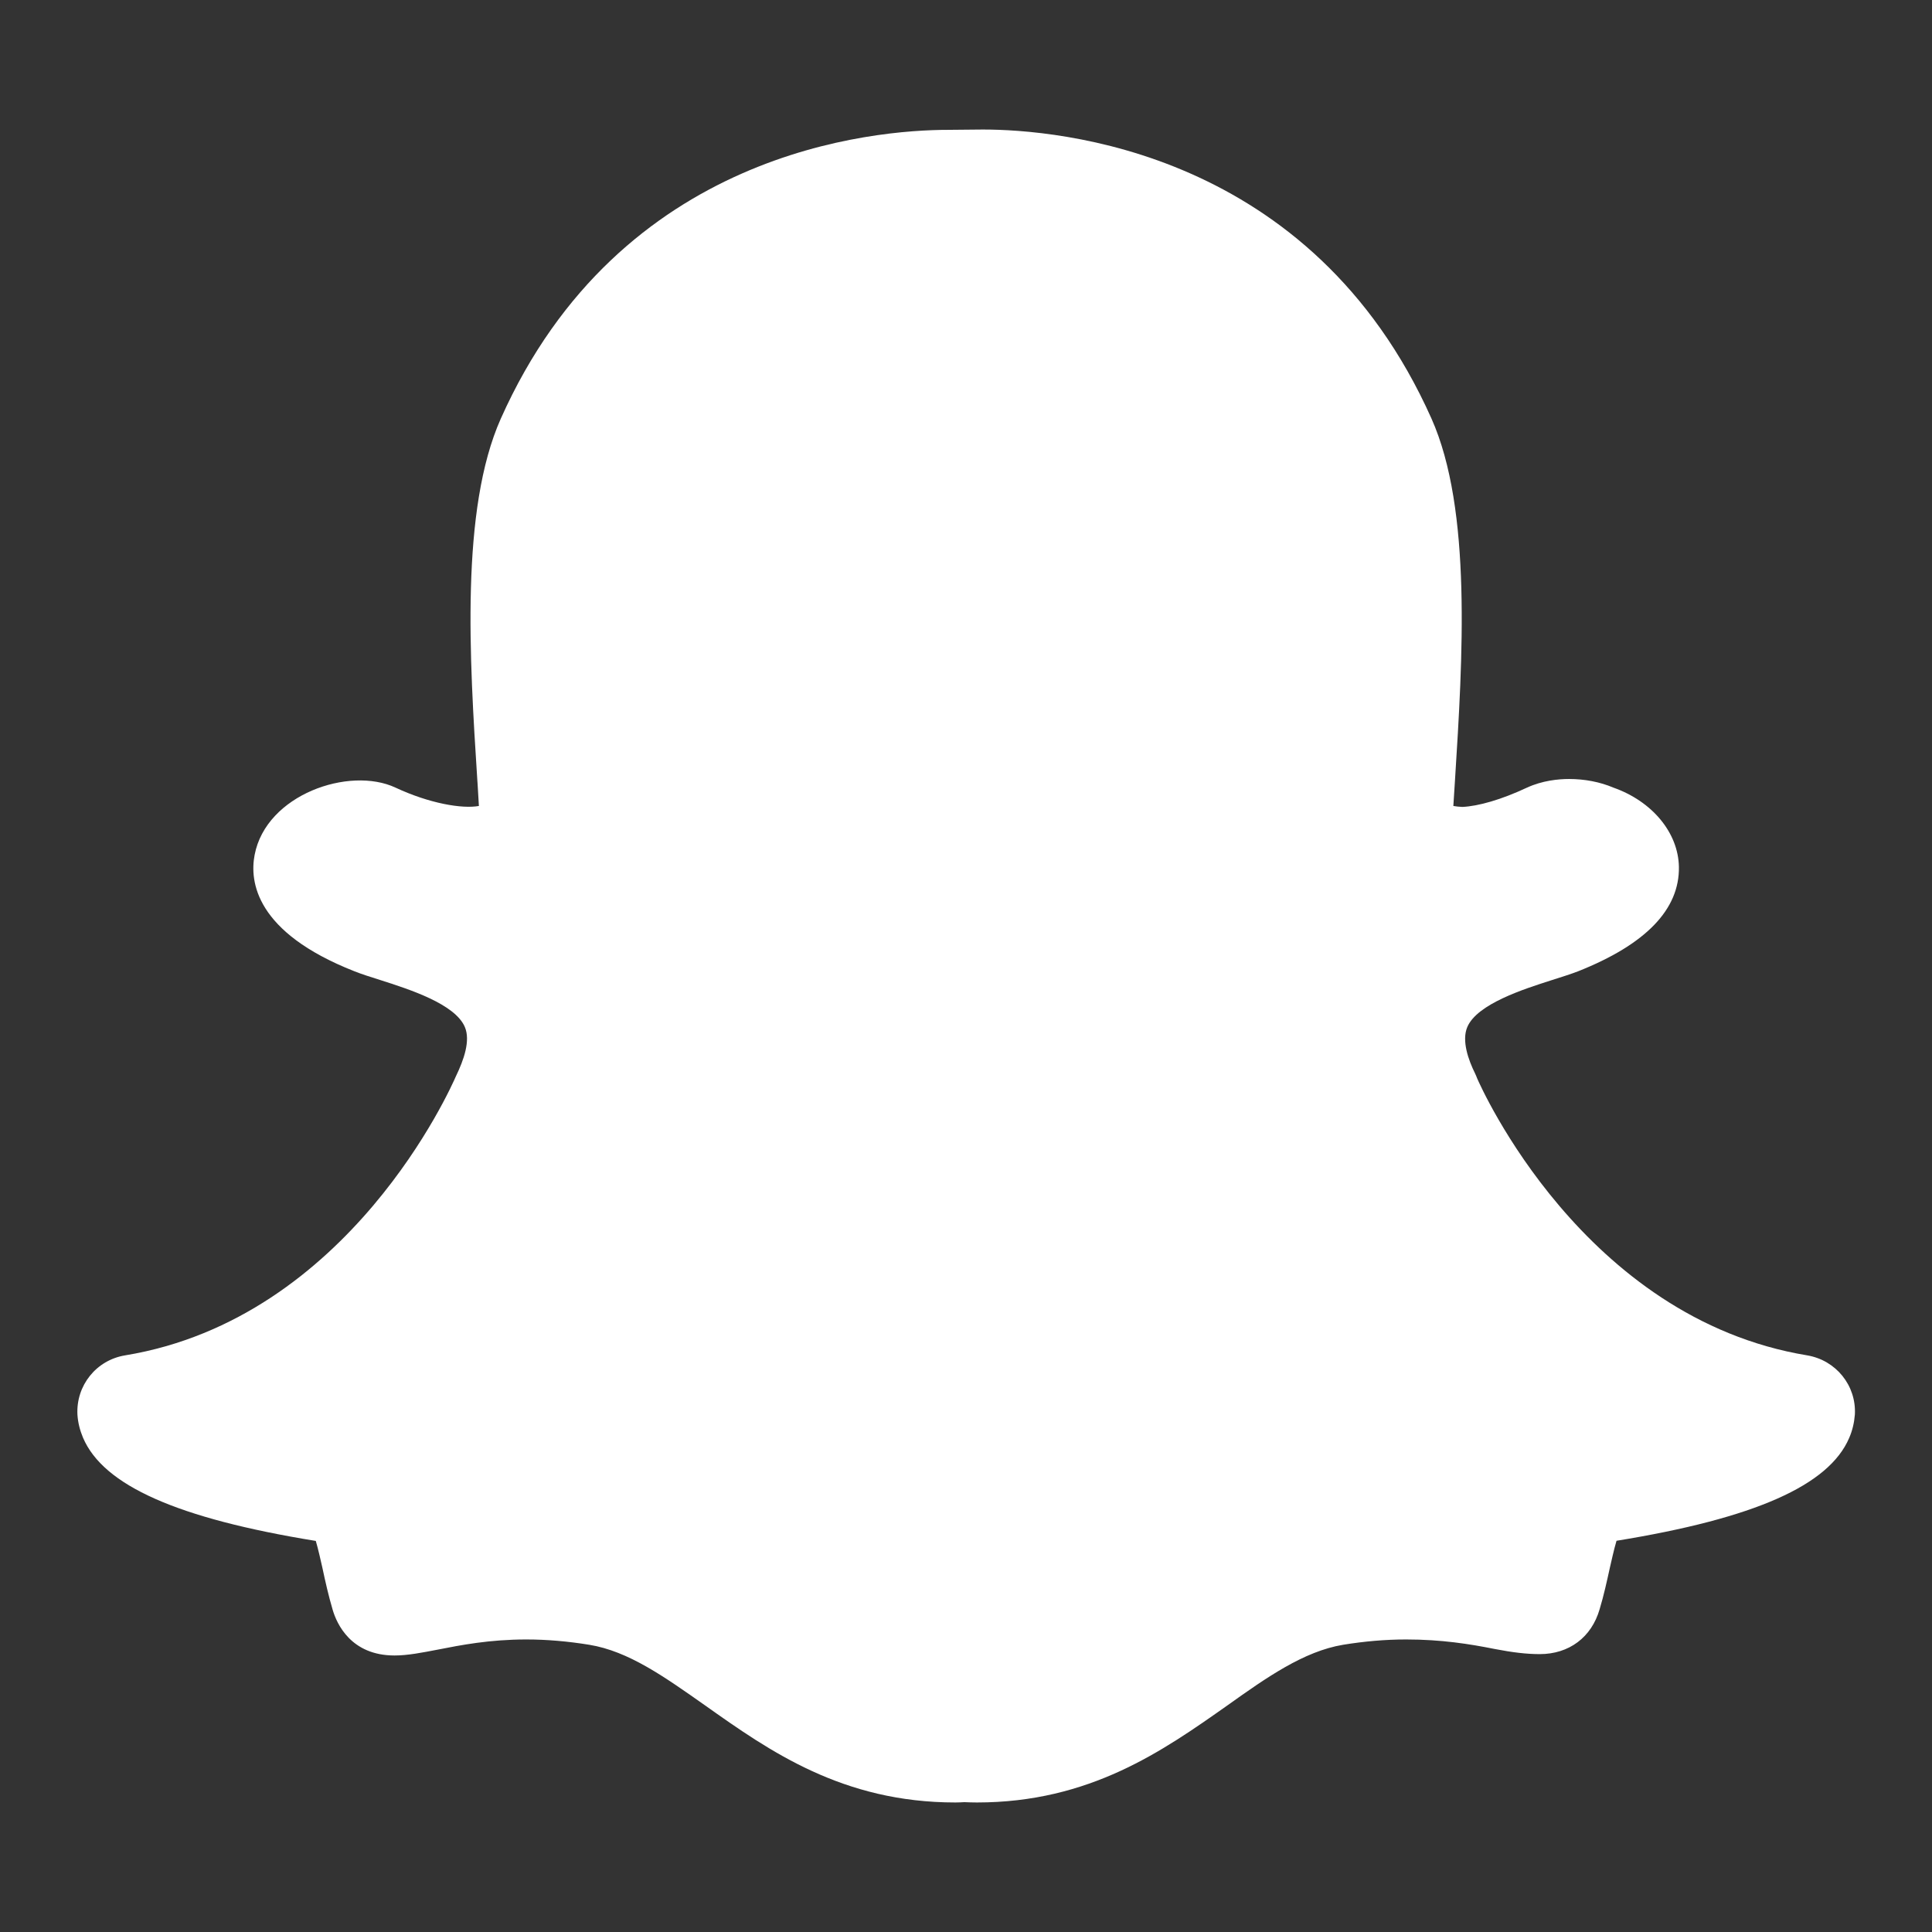 <svg width="24" height="24" viewBox="0 0 24 24" fill="none" xmlns="http://www.w3.org/2000/svg">
<rect x="0" y="0" width="24" height="24" fill="#333333" stroke="none"/>
<path d="M22.451 16.837C19.665 16.378 18.392 13.492 18.351 13.399C18.345 13.382 18.332 13.352 18.324 13.335C18.24 13.166 18.156 12.928 18.227 12.759C18.349 12.471 18.928 12.287 19.275 12.176C19.397 12.137 19.513 12.101 19.603 12.066C20.445 11.732 20.865 11.297 20.856 10.768C20.848 10.342 20.522 9.953 20.042 9.784C19.875 9.713 19.684 9.677 19.491 9.677C19.359 9.677 19.161 9.696 18.969 9.784C18.649 9.934 18.367 10.014 18.167 10.024C18.124 10.022 18.086 10.018 18.054 10.012L18.075 9.682C18.169 8.19 18.287 6.33 17.782 5.199C16.294 1.867 13.14 1.609 12.208 1.609L11.784 1.613C10.854 1.613 7.706 1.871 6.221 5.201C5.717 6.332 5.833 8.19 5.929 9.684L5.933 9.741C5.938 9.832 5.944 9.924 5.949 10.012C5.741 10.05 5.334 9.981 4.913 9.784C4.339 9.516 3.306 9.87 3.163 10.62C3.099 10.952 3.176 11.582 4.399 12.064C4.491 12.101 4.605 12.137 4.729 12.176C5.074 12.287 5.653 12.469 5.775 12.759C5.846 12.928 5.762 13.166 5.663 13.371C5.61 13.492 4.344 16.378 1.553 16.837C1.196 16.896 0.943 17.211 0.962 17.574C0.968 17.67 0.992 17.766 1.031 17.859C1.284 18.454 2.205 18.863 3.923 19.142C3.953 19.243 3.986 19.393 4.005 19.476C4.041 19.646 4.08 19.819 4.133 19.999C4.183 20.169 4.358 20.565 4.901 20.565C5.066 20.565 5.246 20.529 5.439 20.492C5.724 20.436 6.081 20.366 6.538 20.366C6.793 20.366 7.056 20.389 7.32 20.432C7.808 20.512 8.248 20.826 8.76 21.186C9.559 21.752 10.464 22.391 11.869 22.391C11.906 22.391 11.944 22.389 11.979 22.387C12.03 22.389 12.082 22.391 12.135 22.391C13.539 22.391 14.445 21.75 15.246 21.186C15.733 20.839 16.194 20.514 16.684 20.432C16.948 20.389 17.211 20.366 17.466 20.366C17.906 20.366 18.255 20.422 18.566 20.484C18.788 20.527 18.964 20.548 19.127 20.548C19.491 20.548 19.77 20.34 19.871 19.991C19.924 19.815 19.961 19.644 19.999 19.472C20.014 19.408 20.049 19.247 20.081 19.14C21.799 18.861 22.719 18.452 22.971 17.863C23.012 17.769 23.034 17.672 23.042 17.571C23.061 17.212 22.808 16.898 22.451 16.837Z" fill="white"/>
</svg>
